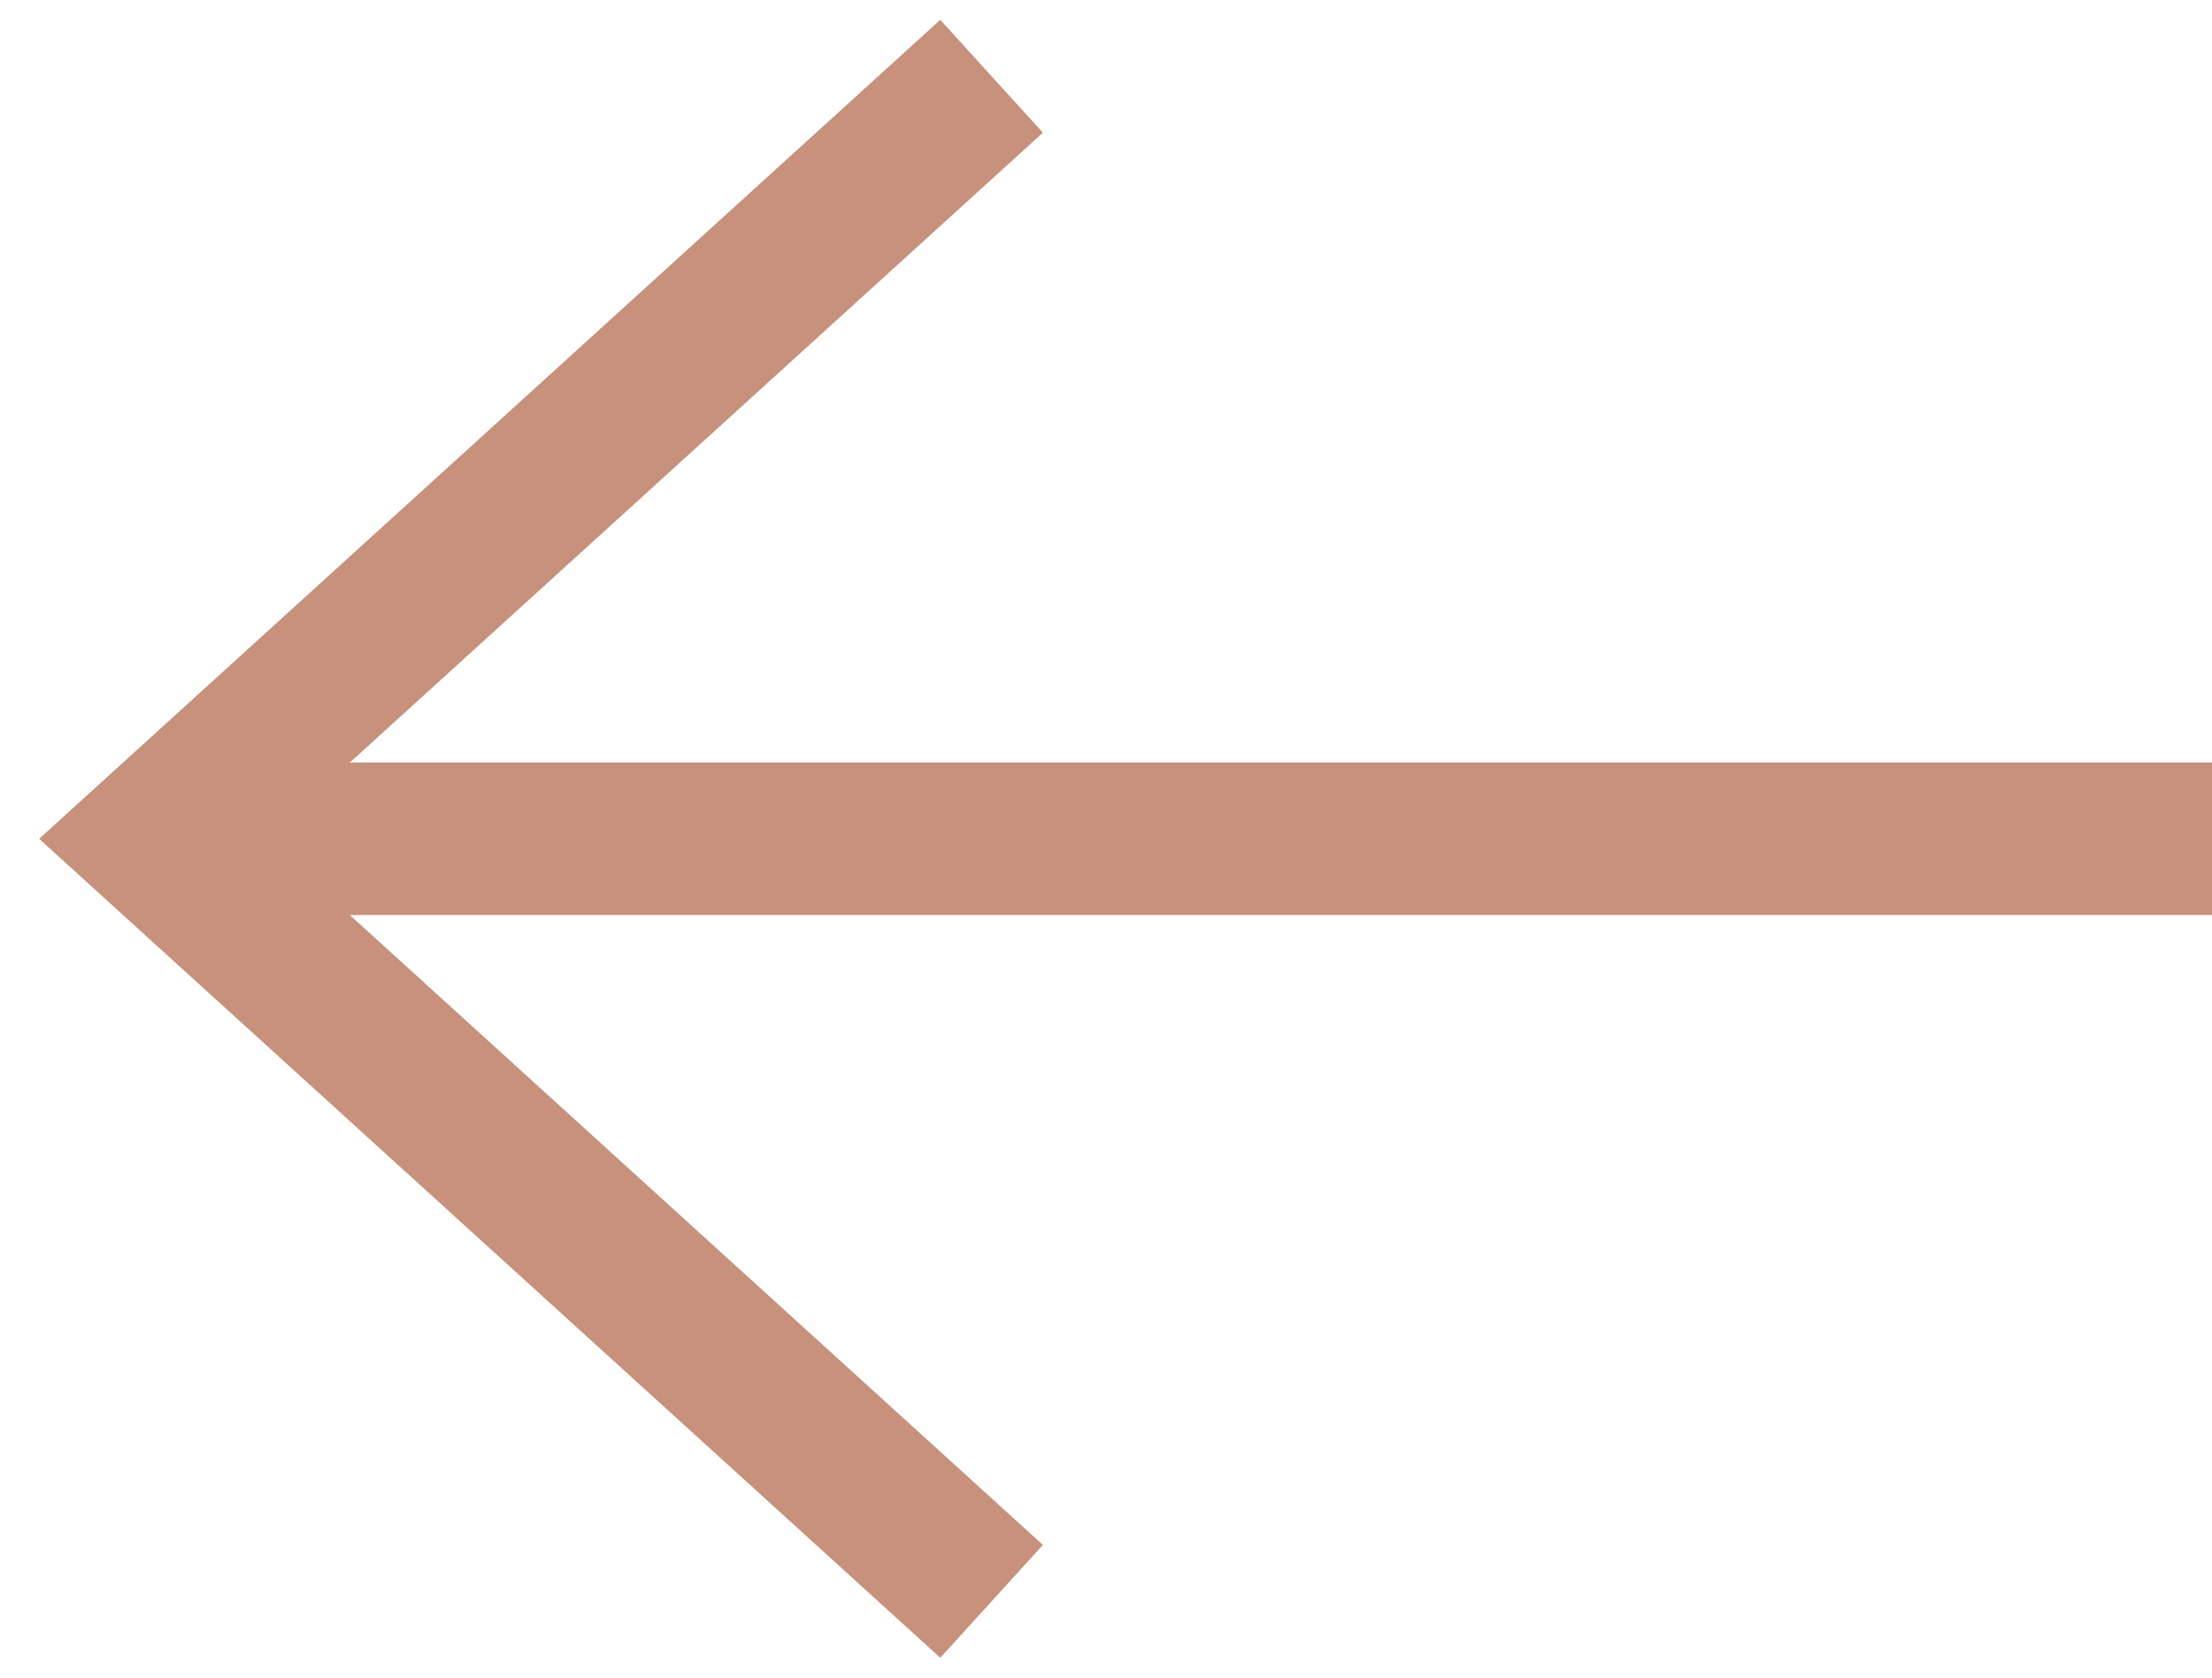 <svg width="29" height="22" viewBox="0 0 29 22" fill="none" xmlns="http://www.w3.org/2000/svg">
<path d="M29 11L2 11" stroke="#C7917B" stroke-width="2"/>
<path d="M13 21L2 11L13 1" stroke="#C7917B" stroke-width="2"/>
</svg>

